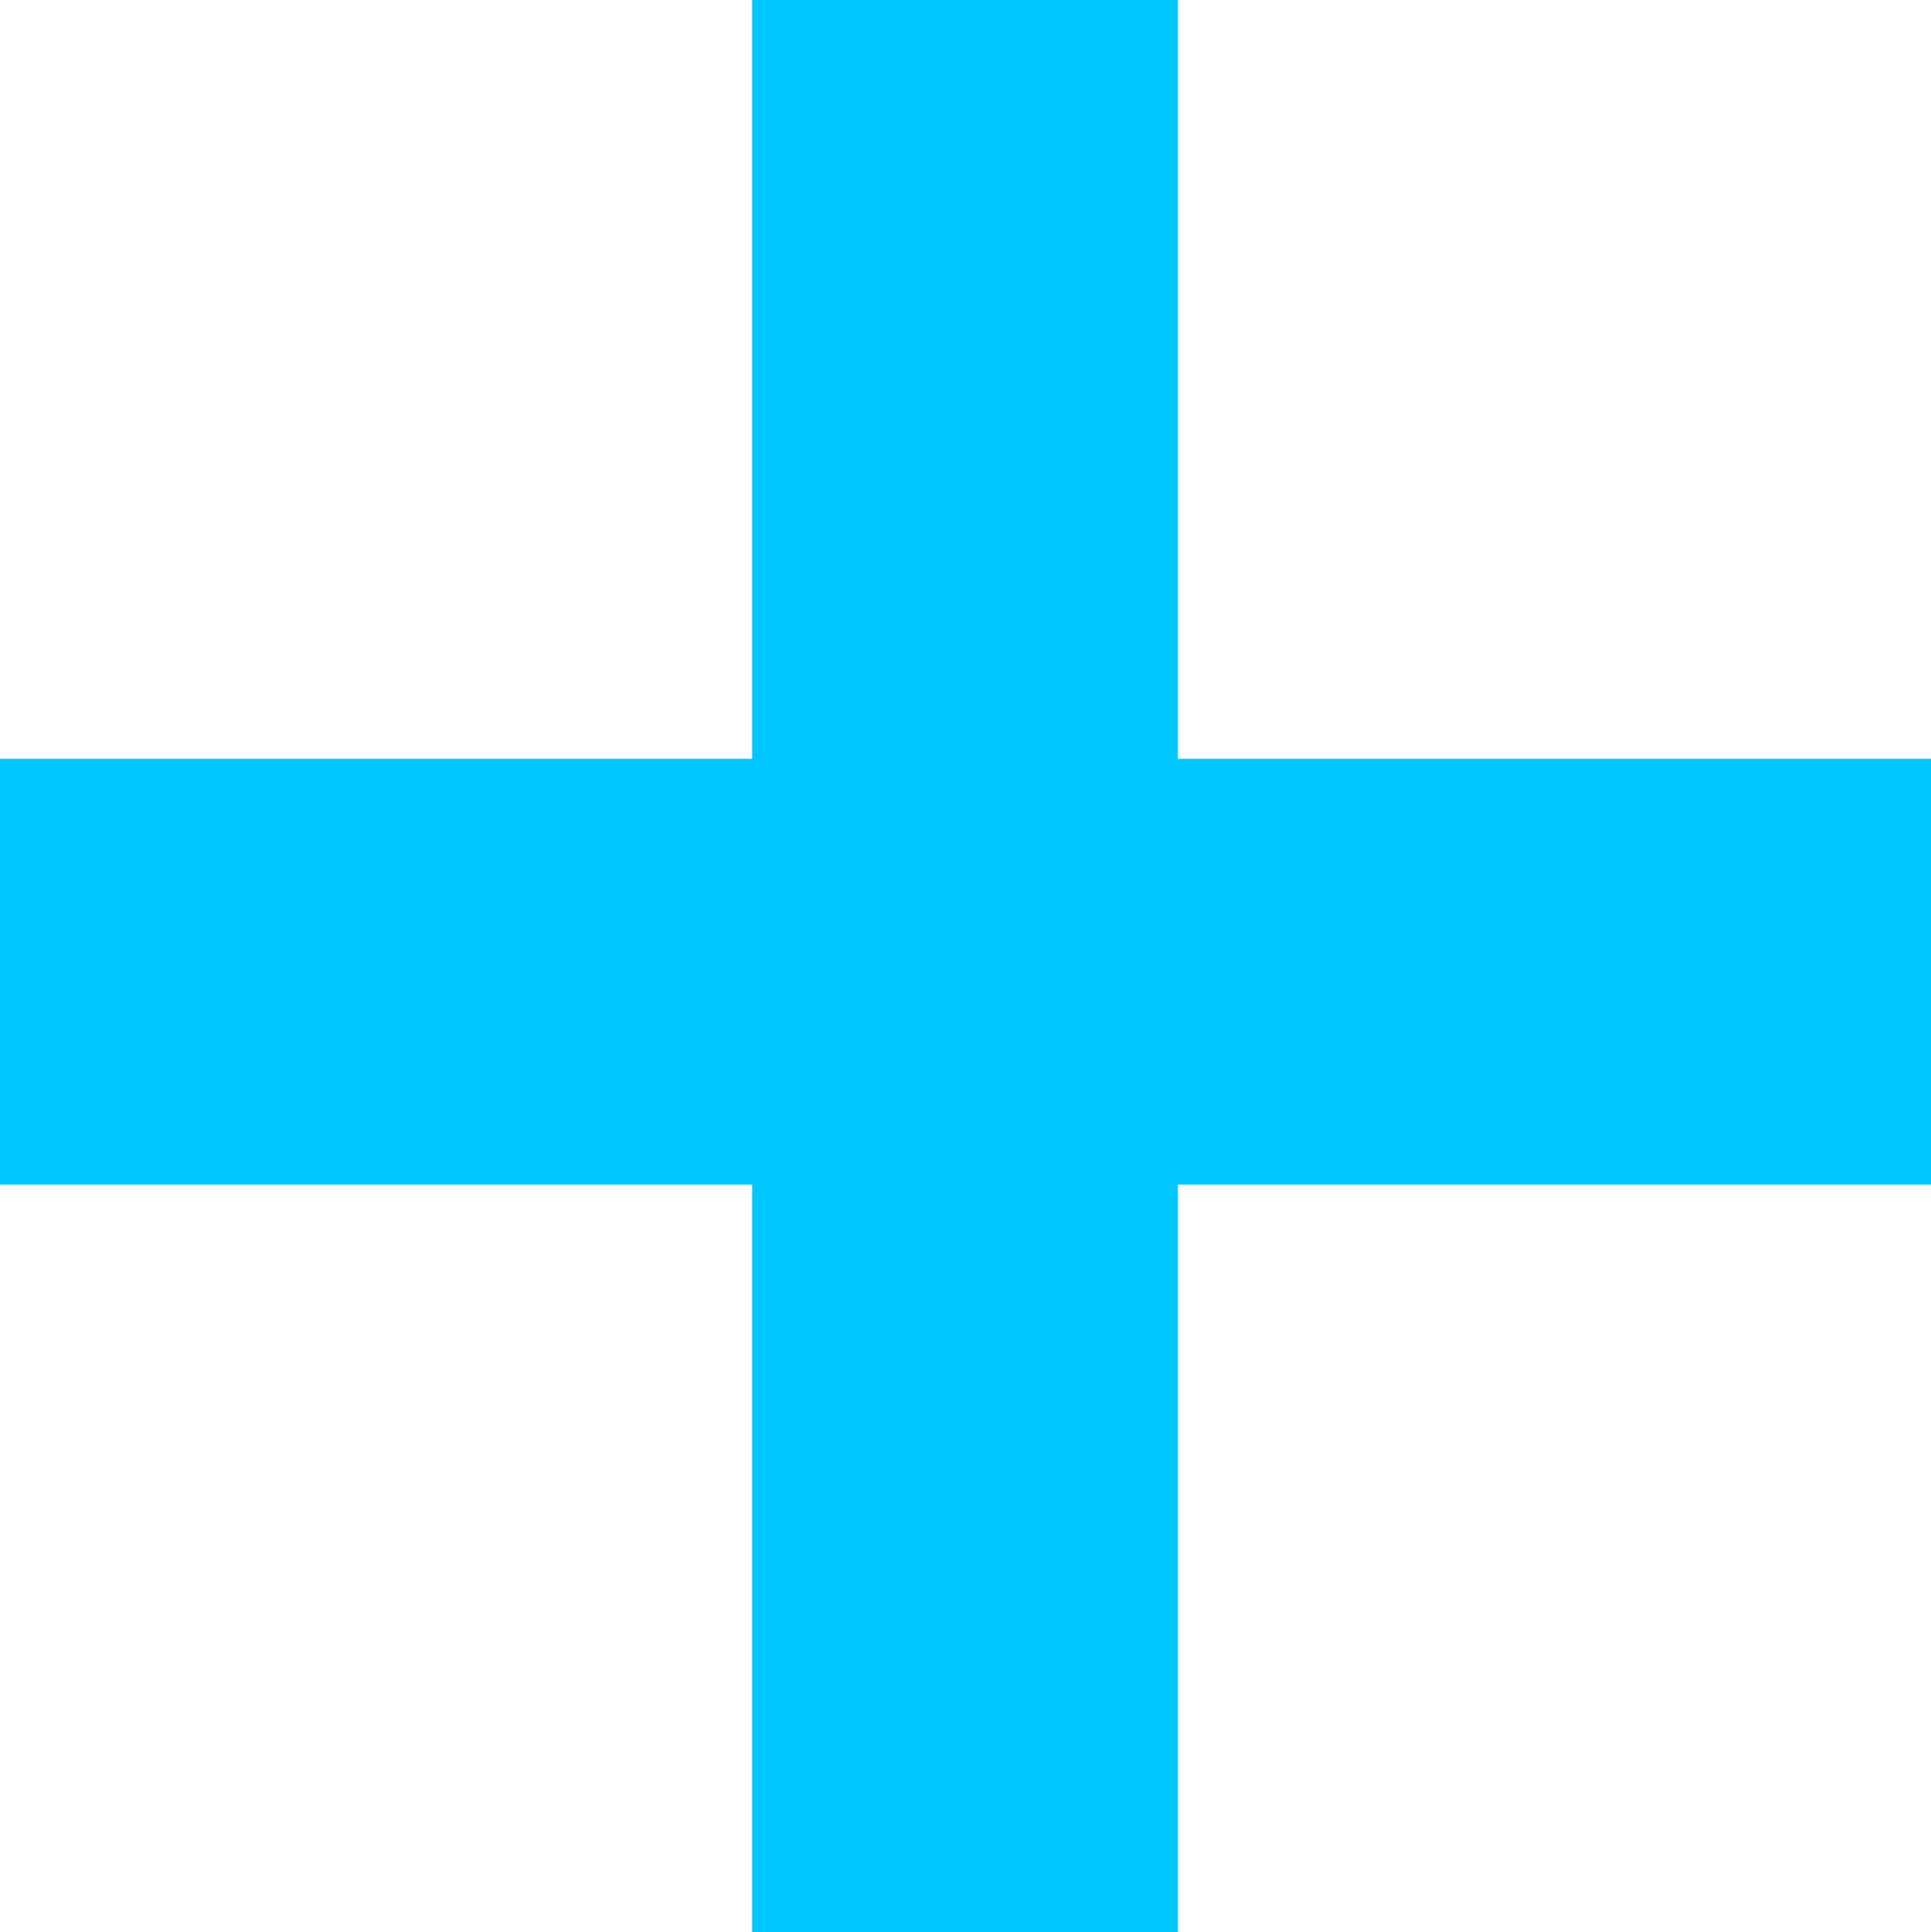 <svg xmlns="http://www.w3.org/2000/svg" viewBox="0 0 17.46 17.47"><defs><style>.cls-1{fill:#00c8ff;}</style></defs><title>kz-more</title><g id="Layer_2" data-name="Layer 2"><g id="Content01"><path class="cls-1" d="M6.8,10.71H0V6.86H6.8V0h3.85V6.86h6.81v3.85H10.65v6.76H6.8Z"/></g></g></svg>